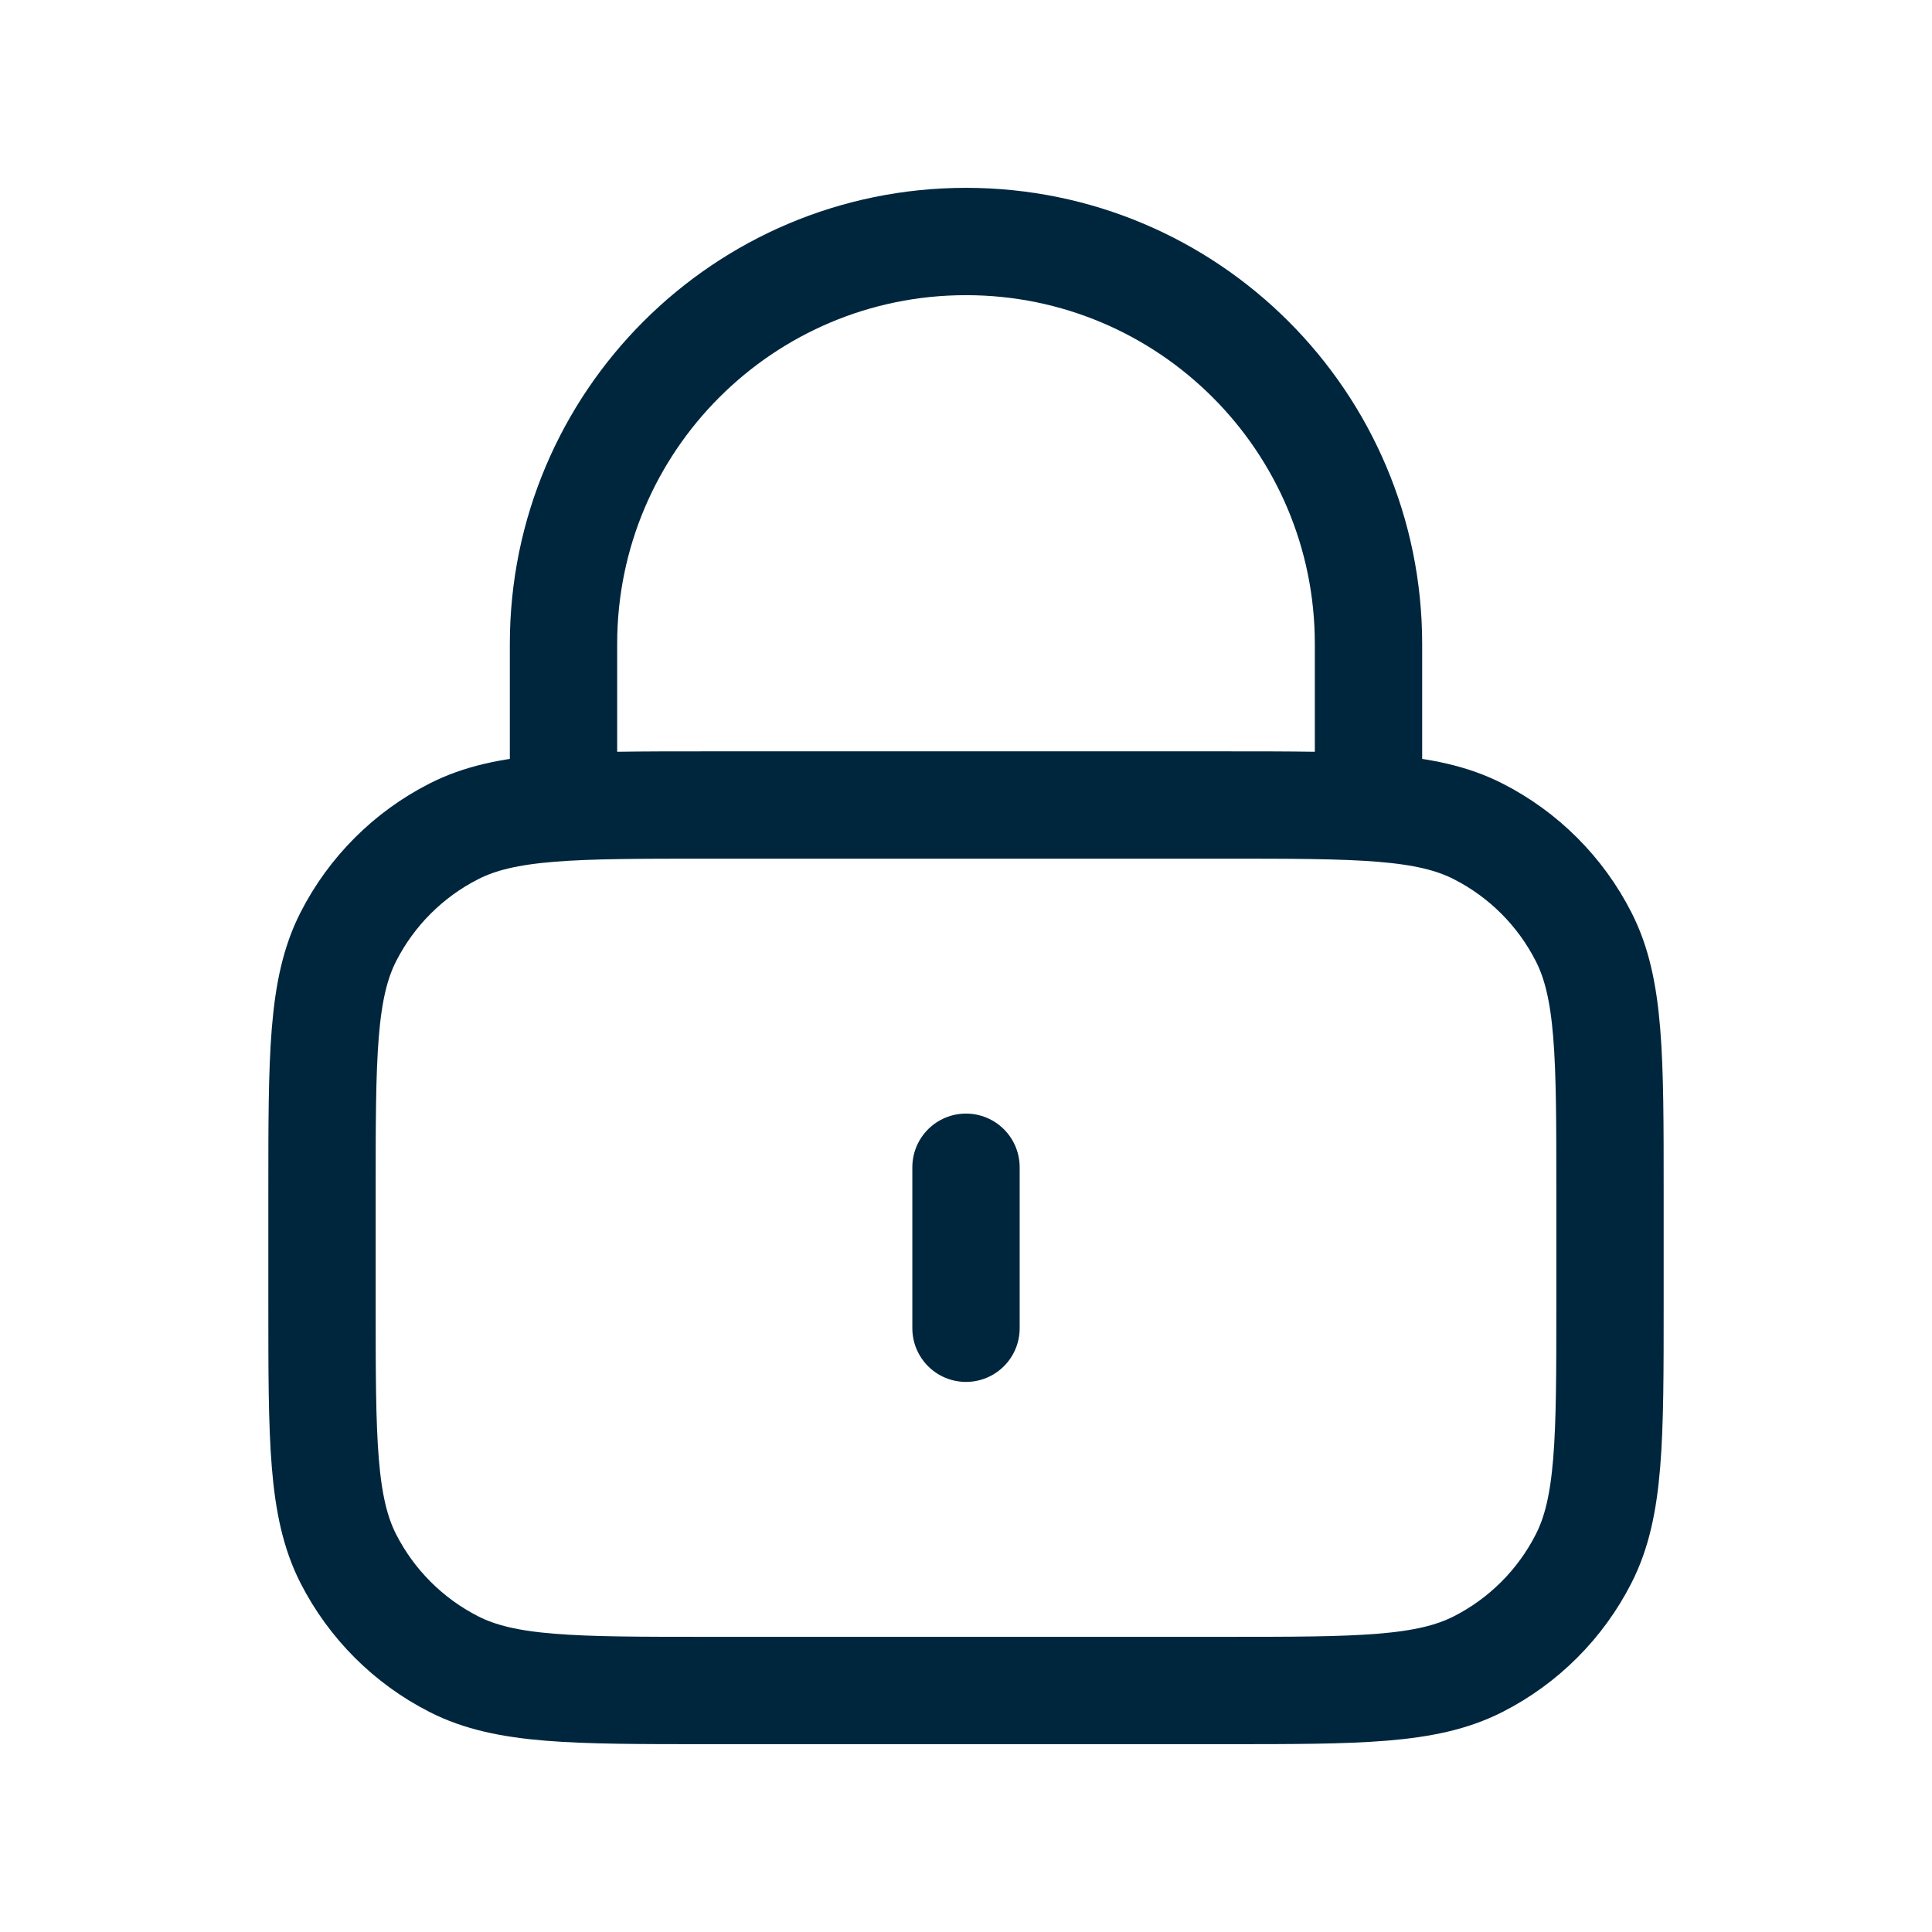<svg width="36" height="36" viewBox="0 0 36 36" fill="none" xmlns="http://www.w3.org/2000/svg">
<path d="M25.5 15V12C25.5 7.858 22.142 4.5 18 4.5C13.858 4.5 10.5 7.858 10.5 12V15M18 21.75V24.75M13.2 31.5H22.8C25.32 31.5 26.58 31.5 27.543 31.009C28.39 30.578 29.078 29.89 29.509 29.043C30 28.08 30 26.82 30 24.3V22.2C30 19.68 30 18.42 29.509 17.457C29.078 16.61 28.39 15.922 27.543 15.491C26.58 15 25.32 15 22.8 15H13.2C10.68 15 9.42 15 8.457 15.491C7.61 15.922 6.922 16.61 6.49 17.457C6 18.42 6 19.68 6 22.2V24.3C6 26.82 6 28.08 6.49 29.043C6.922 29.89 7.61 30.578 8.457 31.009C9.42 31.5 10.68 31.5 13.2 31.5Z" stroke="#00263E" stroke-width="2" stroke-linecap="round" stroke-linejoin="round"/>
</svg>
